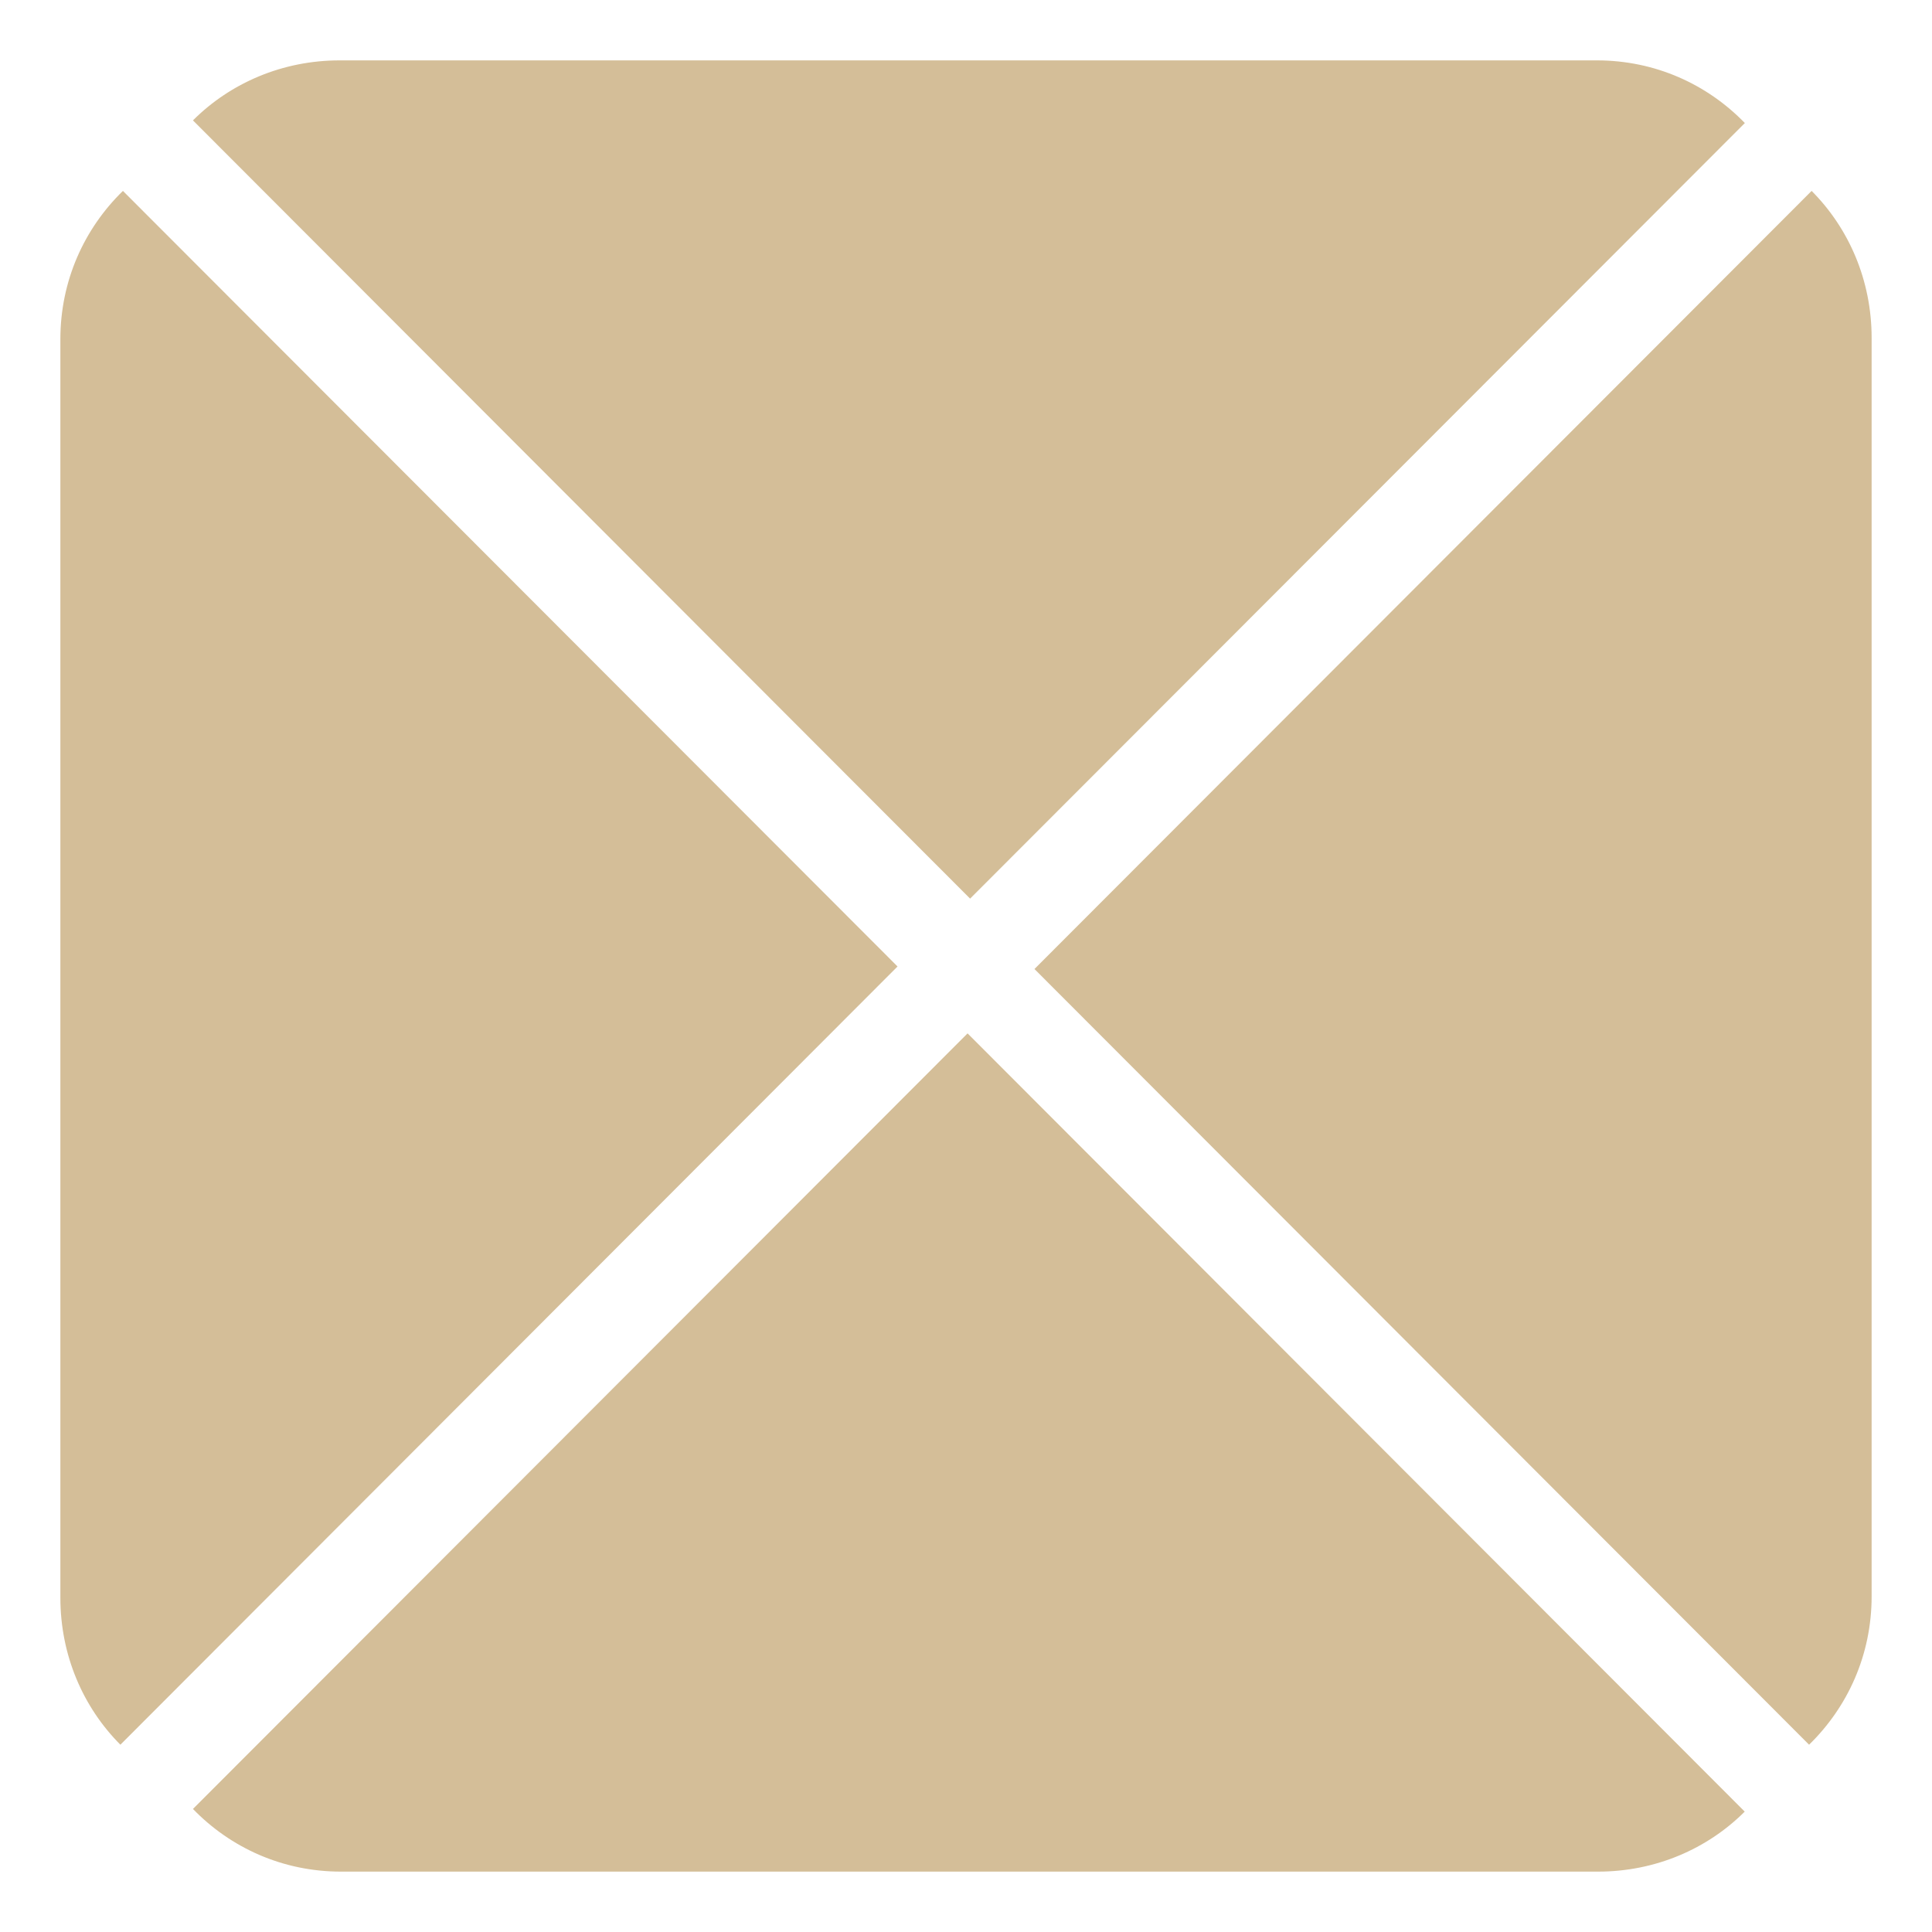 <svg xmlns="http://www.w3.org/2000/svg" width="16" height="16" version="1.1">
 <path d="M 1.018,1.581 C 0.698,1.893 0.5,2.324 0.5,2.809 v 10.423 c 0,0.476 0.188,0.907 0.497,1.217 L 7.433,8.004 Z" style="fill:#d4be98"/>
 <path d="M 1.598,14.981 C 1.909,15.302 2.34,15.5 2.824,15.5 H 13.234 c 0.475,0 0.906,-0.188 1.215,-0.497 L 8.013,8.558 Z" style="fill:#d4be98"/>
 <path d="M 14.45,1.019 C 14.139,0.698 13.708,0.5 13.224,0.5 H 2.813 C 2.338,0.5 1.907,0.688 1.598,0.997 L 8.034,7.442 Z" style="fill:#d4be98"/>
 <path d="M 14.982,14.449 C 15.302,14.137 15.5,13.705 15.5,13.221 V 2.798 C 15.5,2.322 15.312,1.891 15.003,1.581 L 8.567,8.025 Z" style="fill:#d4be98"/>
</svg>
